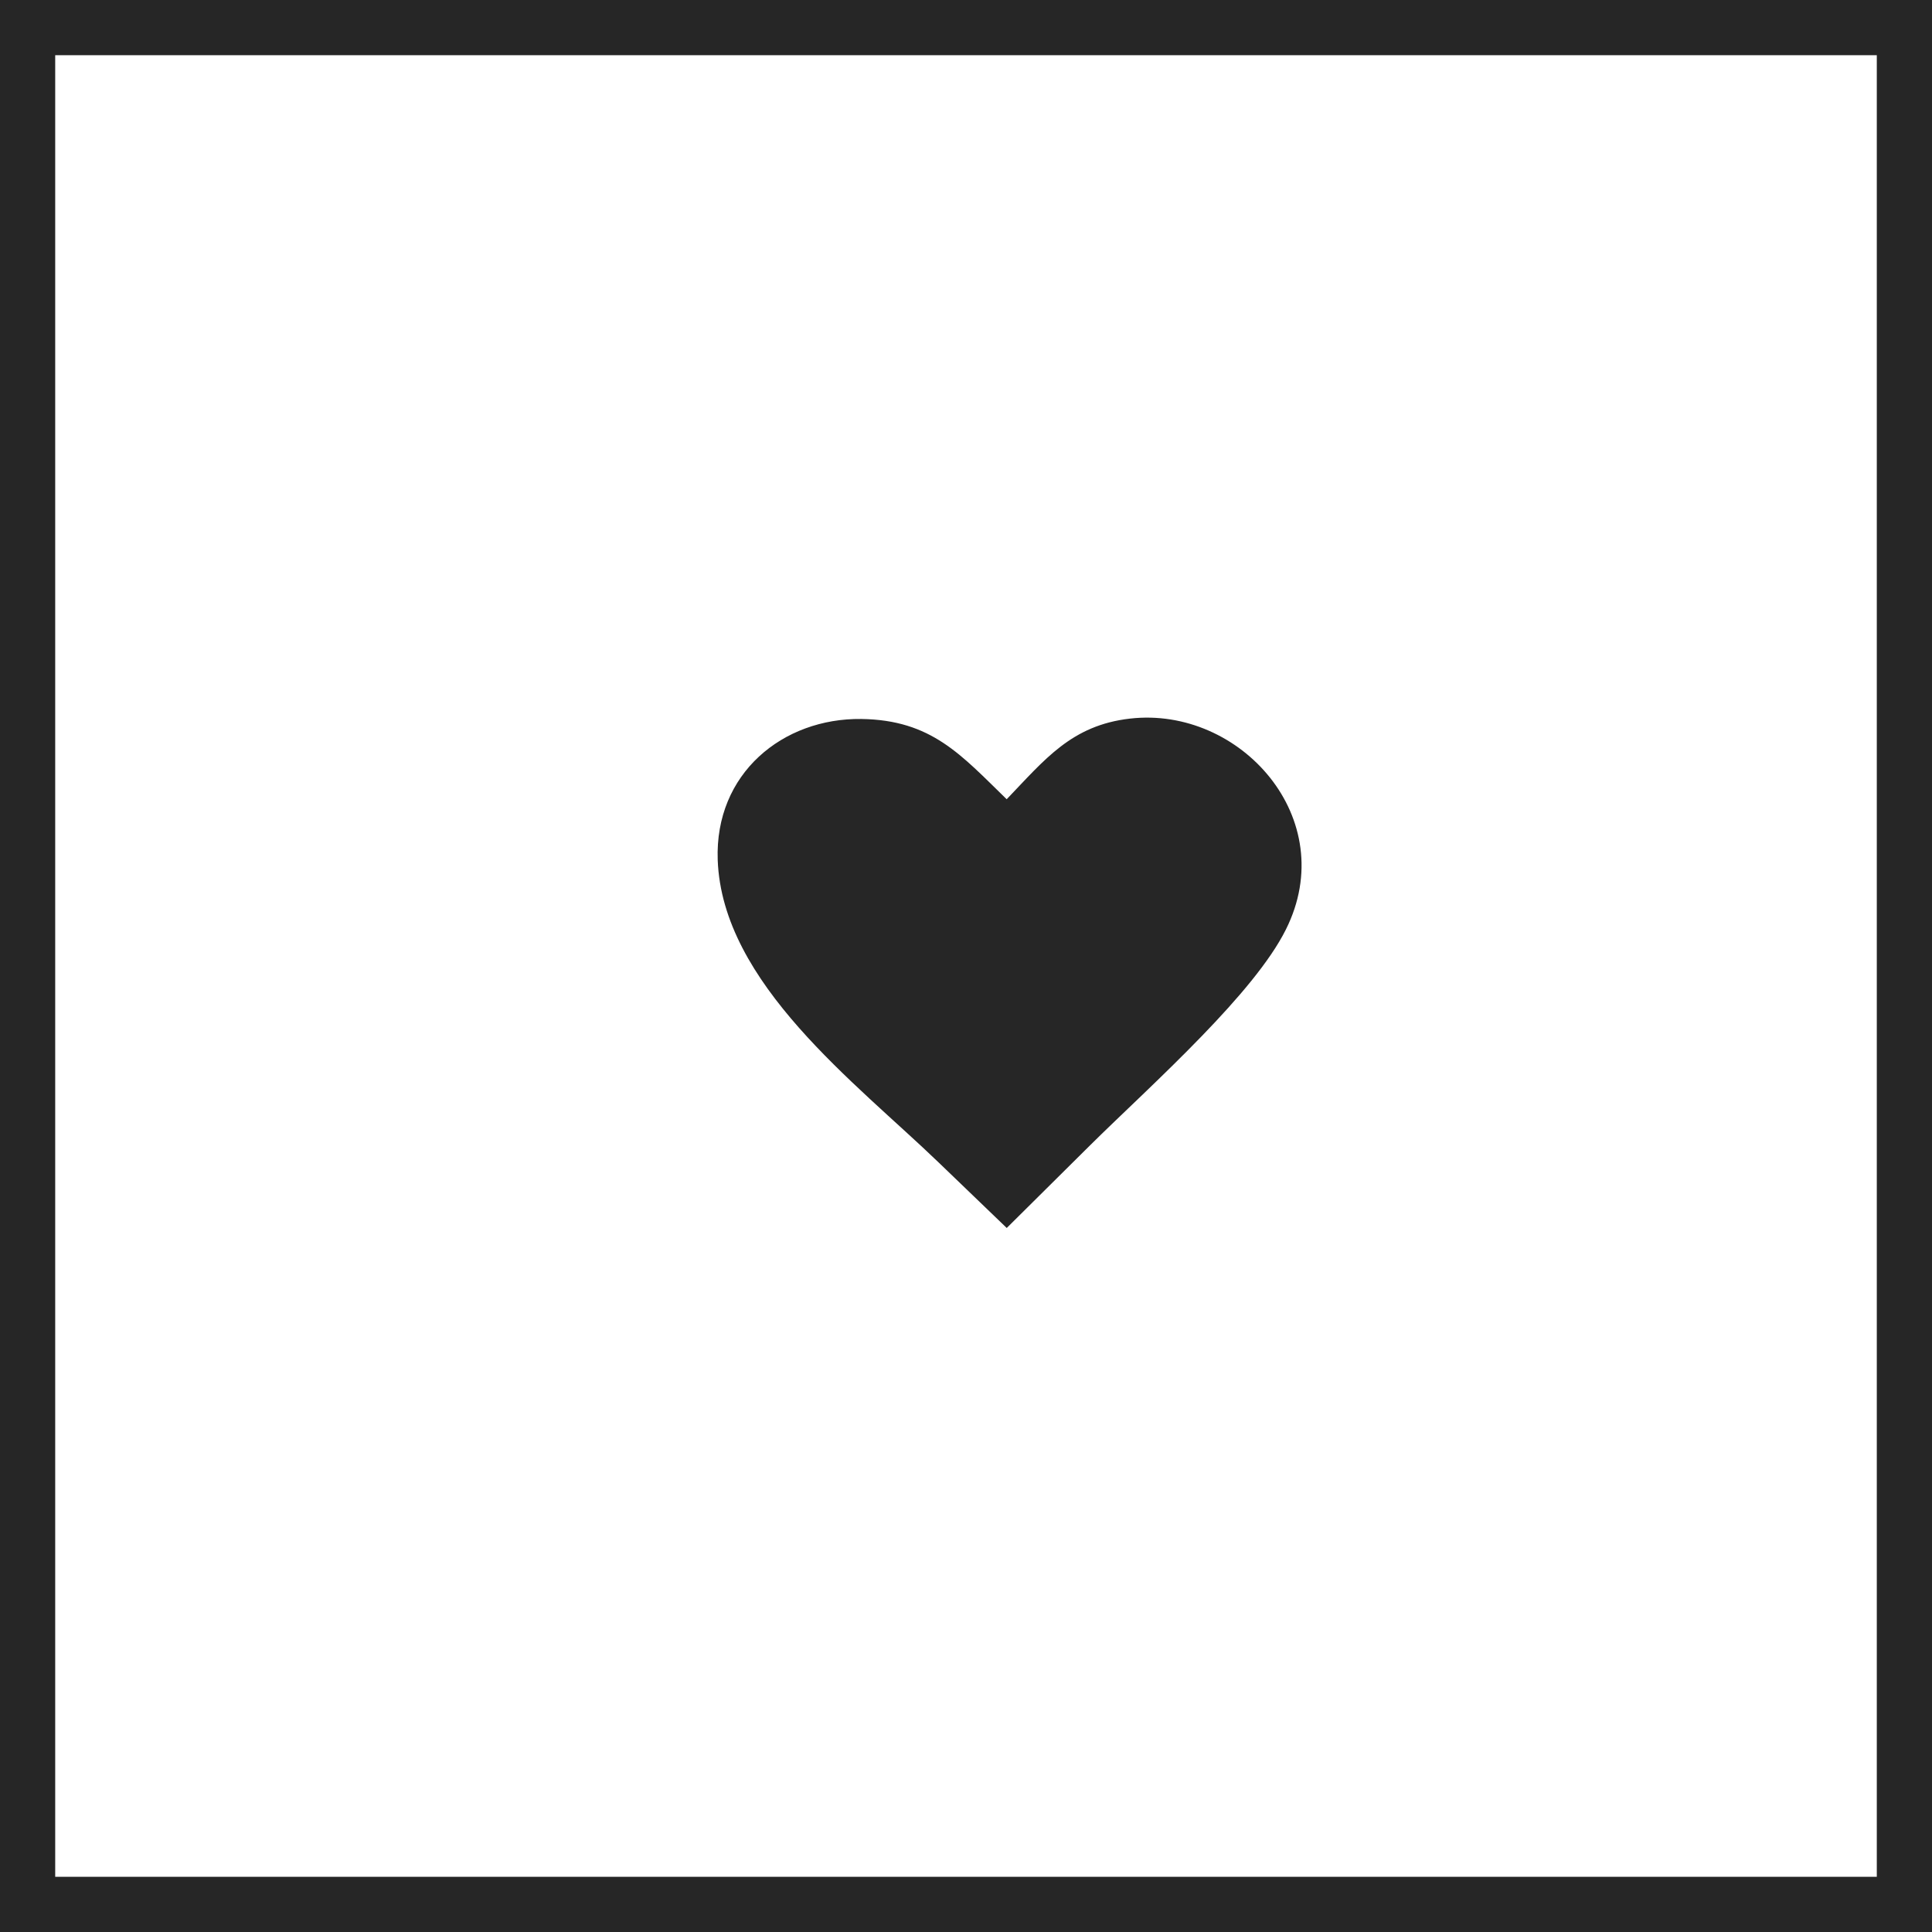 <svg xmlns="http://www.w3.org/2000/svg" width="35" height="35" viewBox="0 0 35 35" fill="none"><g clip-path="url(#clip0_949_53)"><rect x="0.5" y="0.5" width="34" height="34" stroke="#262626"></rect><path fill-rule="evenodd" clip-rule="evenodd" d="M18.237 14.479C18.927 13.761 19.41 13.139 20.472 13.018C22.467 12.789 24.302 14.831 23.294 16.841C23.008 17.414 22.424 18.095 21.778 18.763C21.07 19.496 20.285 20.215 19.736 20.76L18.238 22.246L17 21.055C15.511 19.62 13.082 17.815 13.002 15.578C12.946 14.011 14.182 13.007 15.604 13.025C16.875 13.043 17.41 13.675 18.237 14.479Z" fill="#262626"></path></g><defs><clipPath id="clip0_949_53"><rect width="35" height="35" fill="white"></rect></clipPath></defs></svg>